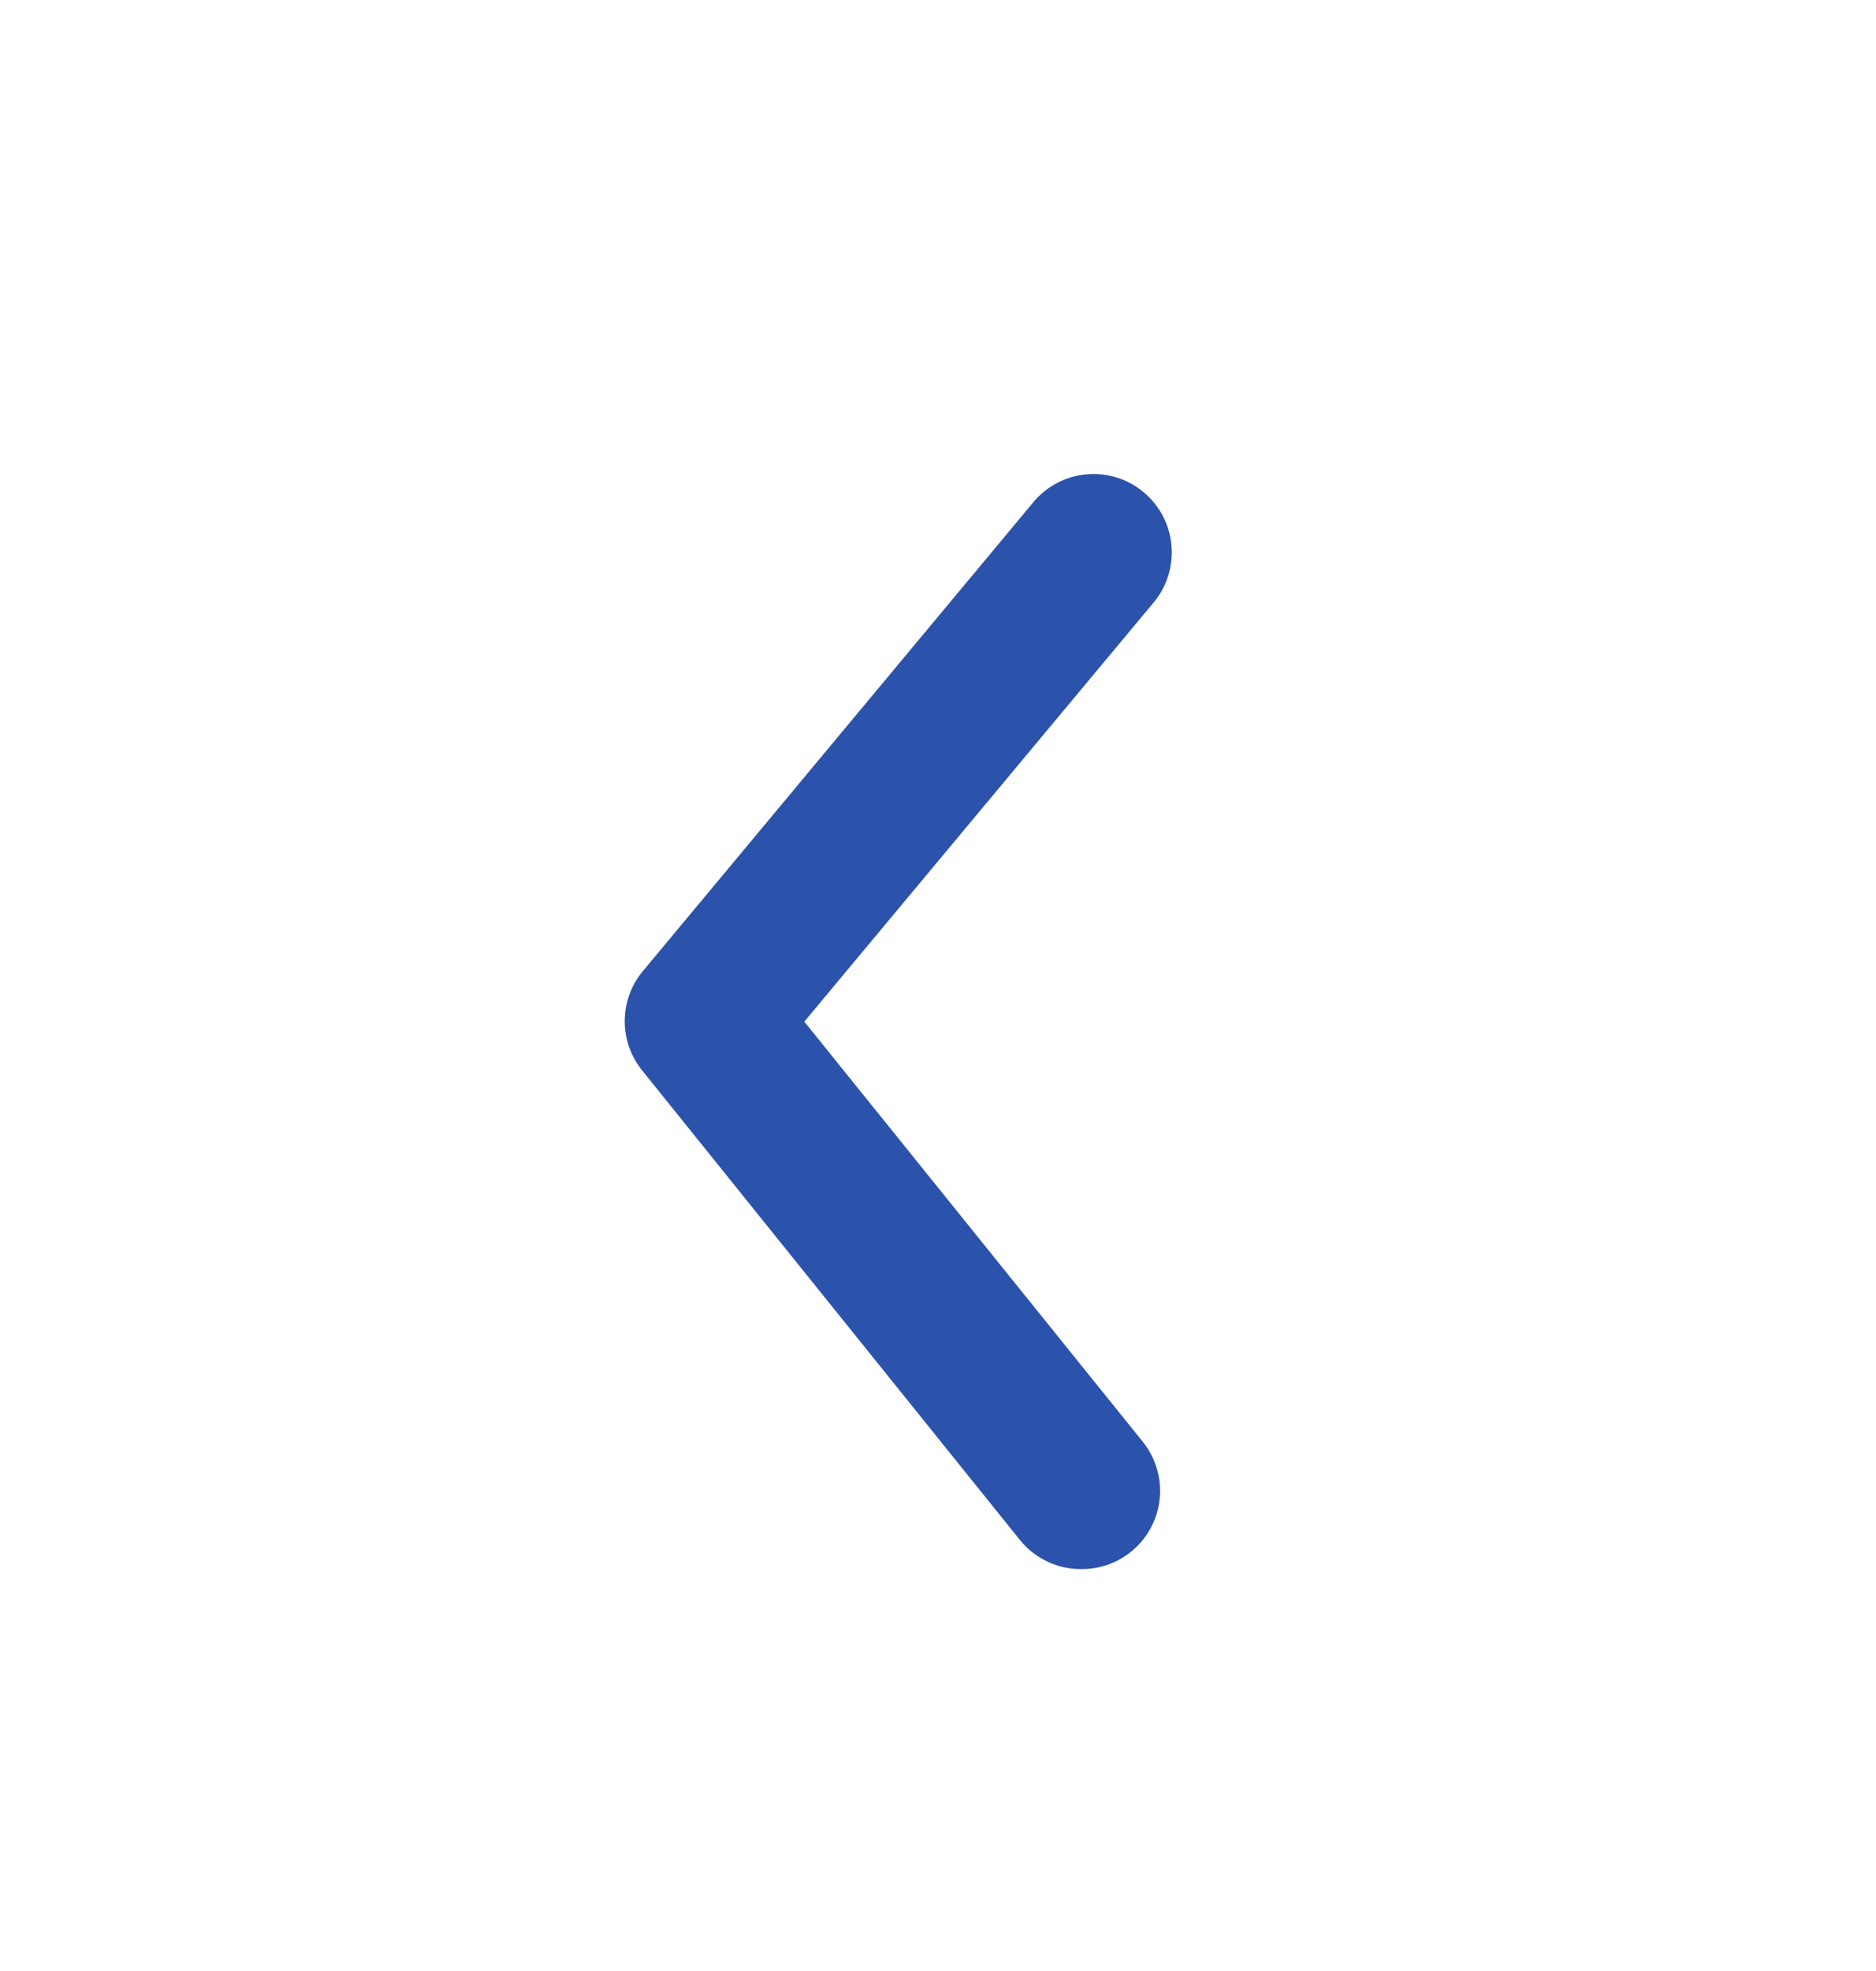 <svg width="20" height="21" viewBox="0 0 20 21" fill="none" xmlns="http://www.w3.org/2000/svg">
<path d="M11.525 16.718C11.273 16.719 11.034 16.605 10.875 16.41L6.85 11.41C6.597 11.102 6.597 10.659 6.85 10.351L11.016 5.351C11.311 4.997 11.837 4.948 12.191 5.243C12.546 5.538 12.594 6.064 12.3 6.418L8.575 10.885L12.175 15.351C12.383 15.601 12.427 15.949 12.287 16.243C12.147 16.536 11.85 16.722 11.525 16.718Z" fill="#2C53AB8C"/>
</svg>
